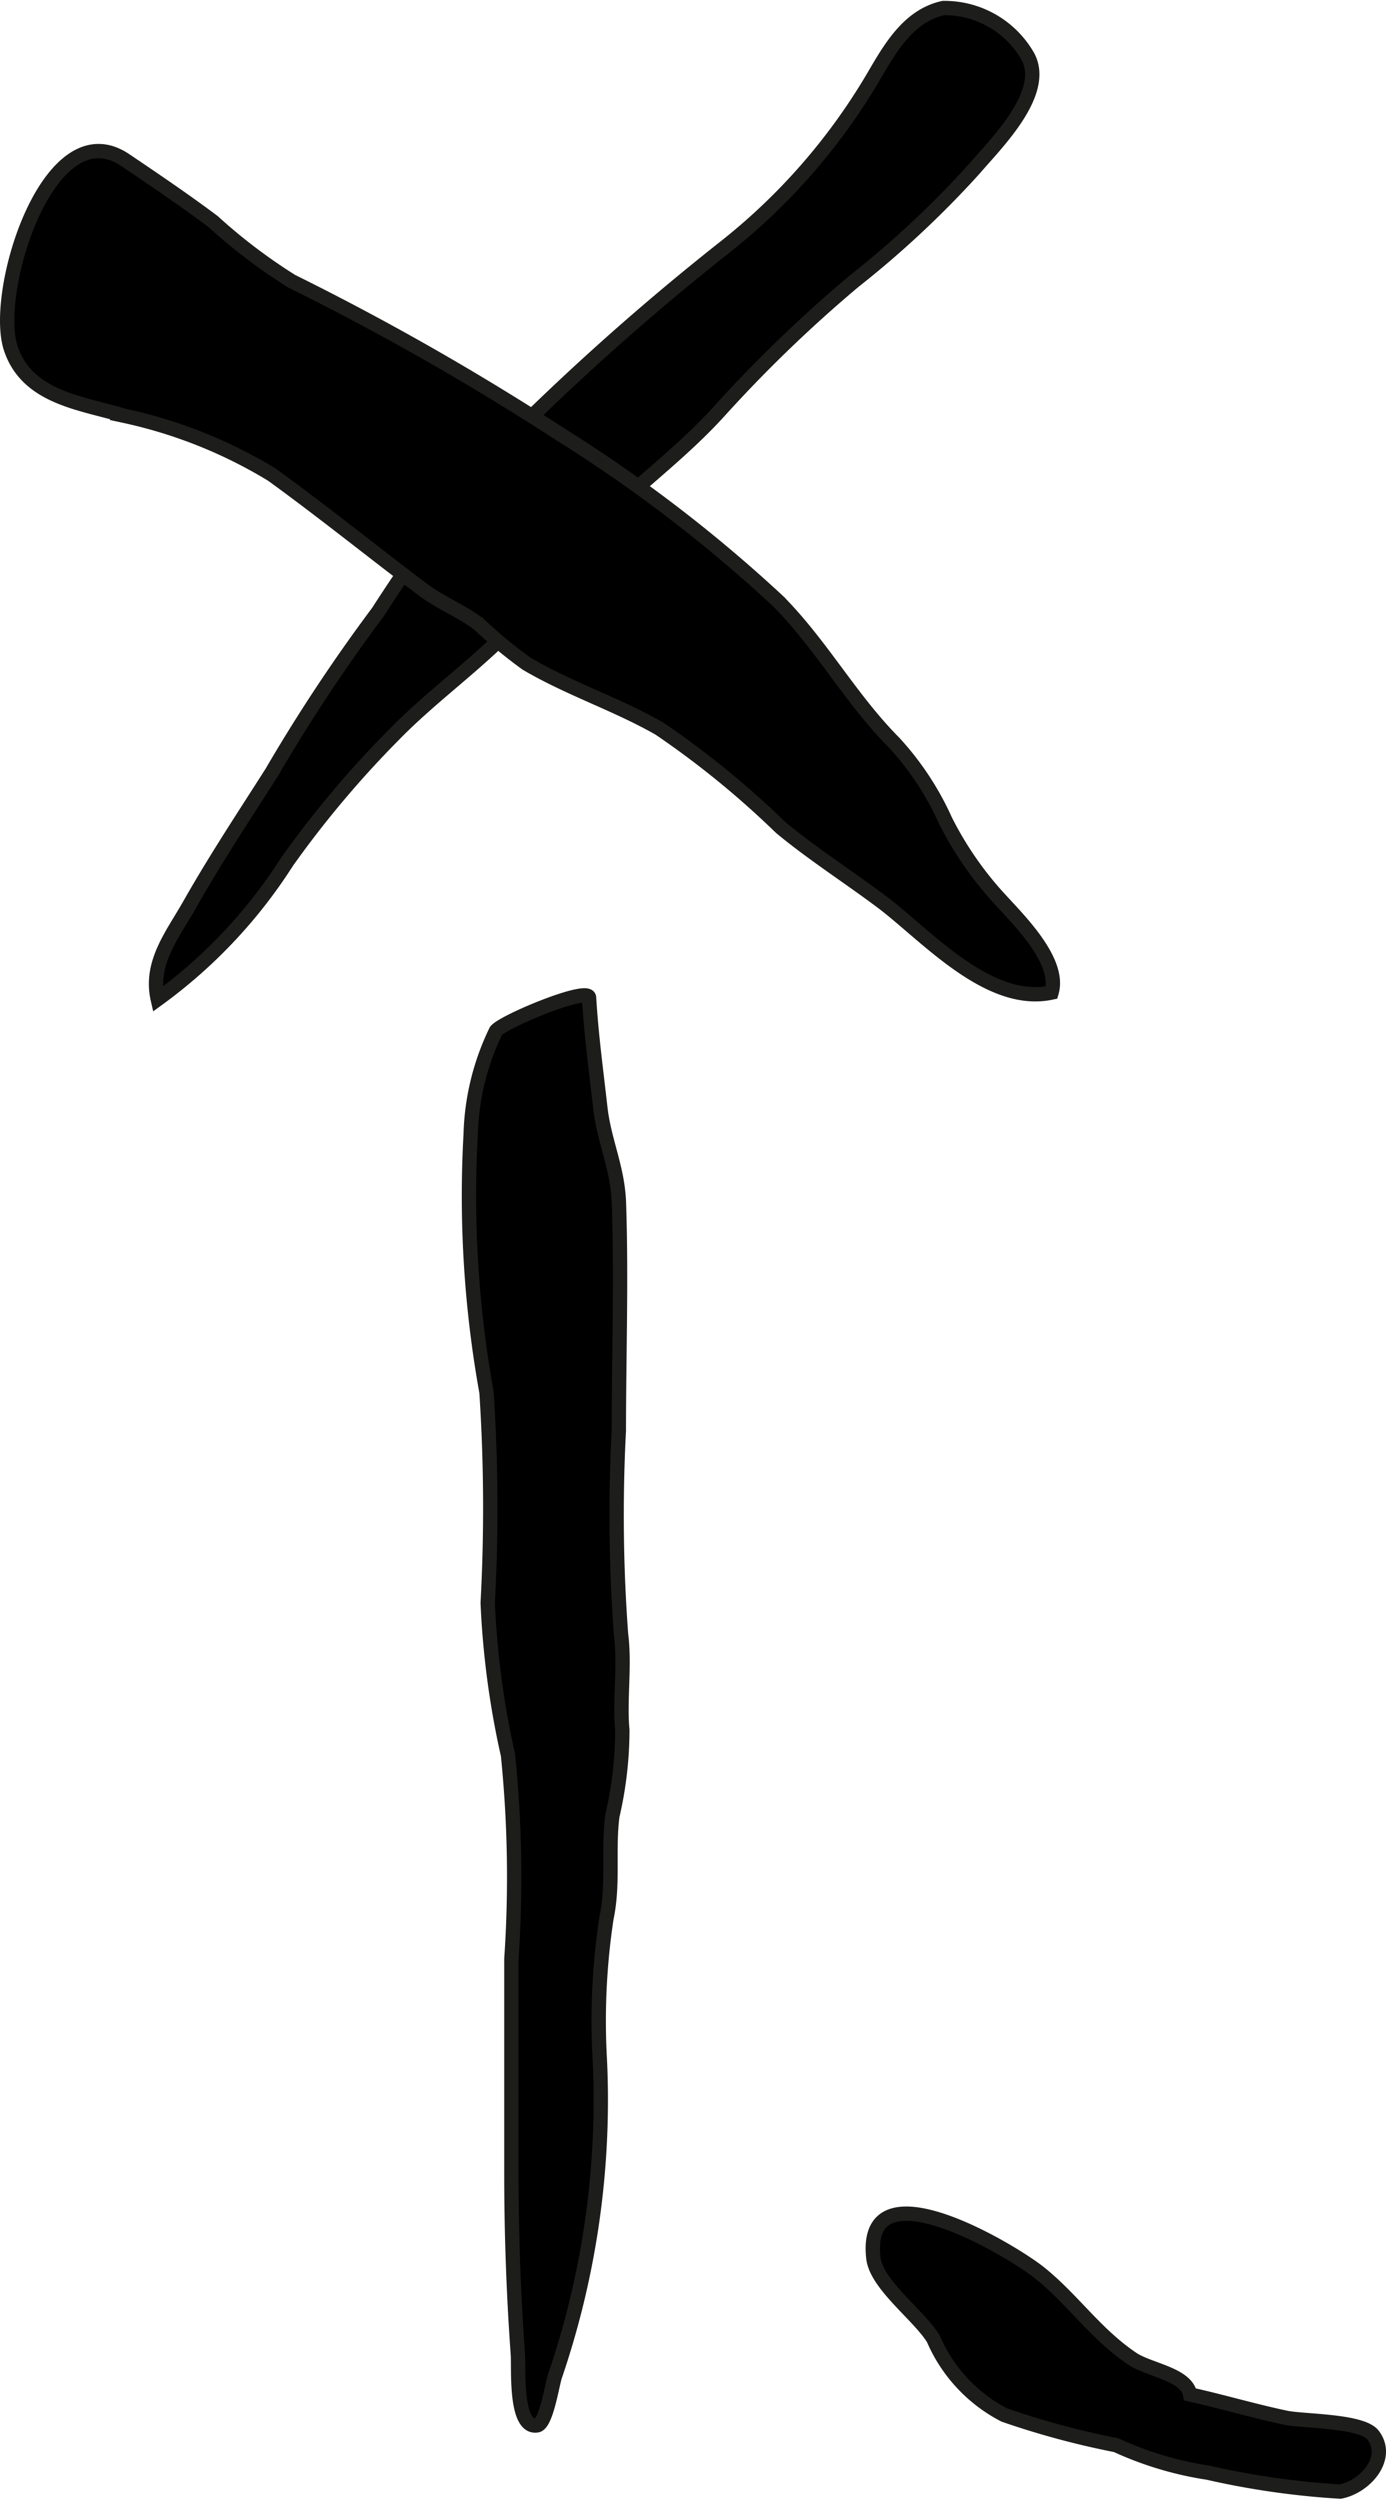<?xml version="1.0" encoding="UTF-8"?>
<svg xmlns="http://www.w3.org/2000/svg"
     version="1.1"
     width="8.524mm"
     height="15.374mm"
     viewBox="0 0 24.162 43.58">
   <defs>
      <style type="text/css">
      .a {
        stroke: #1d1d1b;
        stroke-width: 0.25px;
      }
    </style>
   </defs>
   <path class="a"
         d="M8.502,8.023a43.695,43.695,0,0,1,4.111-3.696,10.674,10.674,0,0,0,2.594-2.955c.291-.494.613-1.095,1.238-1.232a1.674,1.674,0,0,1,1.474.845c.343.64-.561,1.52-.934,1.958a17.079,17.079,0,0,1-2.098,1.961,23.826,23.826,0,0,0-2.347,2.263c-.643.708-1.403,1.271-2.09,1.93-.619.593-1.026,1.342-1.63,1.946-.626.625-1.344,1.139-1.961,1.773a17.74,17.74,0,0,0-1.855,2.206,8.804,8.804,0,0,1-2.254,2.395c-.144-.633.259-1.124.55-1.638.459-.81.943-1.538,1.438-2.316a29.615,29.615,0,0,1,1.853-2.797A29.52,29.52,0,0,1,8.502,8.023Z"/>
   <path class="a"
         d="M.186,6.066c.284.872,1.245.959,1.976,1.181a8.314,8.314,0,0,1,2.579,1.028c.892.646,1.752,1.341,2.632,2.004.31.233.675.371.98.606a8.061,8.061,0,0,0,.828.685c.752.441,1.566.703,2.313,1.13a15.705,15.705,0,0,1,2.117,1.726c.557.462,1.185.862,1.767,1.299.759.571,1.853,1.816,2.954,1.577.158-.536-.54-1.233-.875-1.599a5.999,5.999,0,0,1-.977-1.403,5.065,5.065,0,0,0-.894-1.355c-.757-.762-1.261-1.697-2.02-2.464A25.246,25.246,0,0,0,9.743,7.555a46.268,46.268,0,0,0-4.659-2.653,9.629,9.629,0,0,1-1.37-1.04c-.498-.373-1.019-.726-1.532-1.072C.855,1.898-.136,5.076.186,6.066Z"/>
   <path class="a"
         d="M10.269,17.391c-.012-.201-1.496.415-1.623.58a4.384,4.384,0,0,0-.441,1.808,19.314,19.314,0,0,0,.276,4.492,30.781,30.781,0,0,1,.021,3.67,14.989,14.989,0,0,0,.354,2.654,21.041,21.041,0,0,1,.059,3.55v3.739c0,1.066.038,2.11.113,3.16.016.229-.055,1.298.334,1.235.166-.028.268-.749.319-.878a14.883,14.883,0,0,0,.775-5.508,11.945,11.945,0,0,1,.117-2.46c.126-.593.026-1.186.102-1.777a6.66,6.66,0,0,0,.174-1.497c-.05-.53.048-1.116-.023-1.673a28.267,28.267,0,0,1-.038-3.548c.001-1.317.046-2.648.002-3.963-.021-.623-.259-1.074-.326-1.676C10.394,18.673,10.306,18.031,10.269,17.391Z"/>
   <path class="a"
         d="M19.743,41.12c-.645-.433-1.041-1.037-1.624-1.503-.495-.395-3.079-1.944-2.894-.258.051.468.802,1.007,1.047,1.412a2.69,2.69,0,0,0,1.236,1.327,14.417,14.417,0,0,0,1.95.526,5.957,5.957,0,0,0,1.598.479,14.182,14.182,0,0,0,2.309.33c.439-.085.873-.587.573-.983-.194-.257-1.222-.241-1.516-.303-.563-.118-1.114-.283-1.675-.407C20.684,41.386,20.033,41.314,19.743,41.12Z"/>
</svg>
